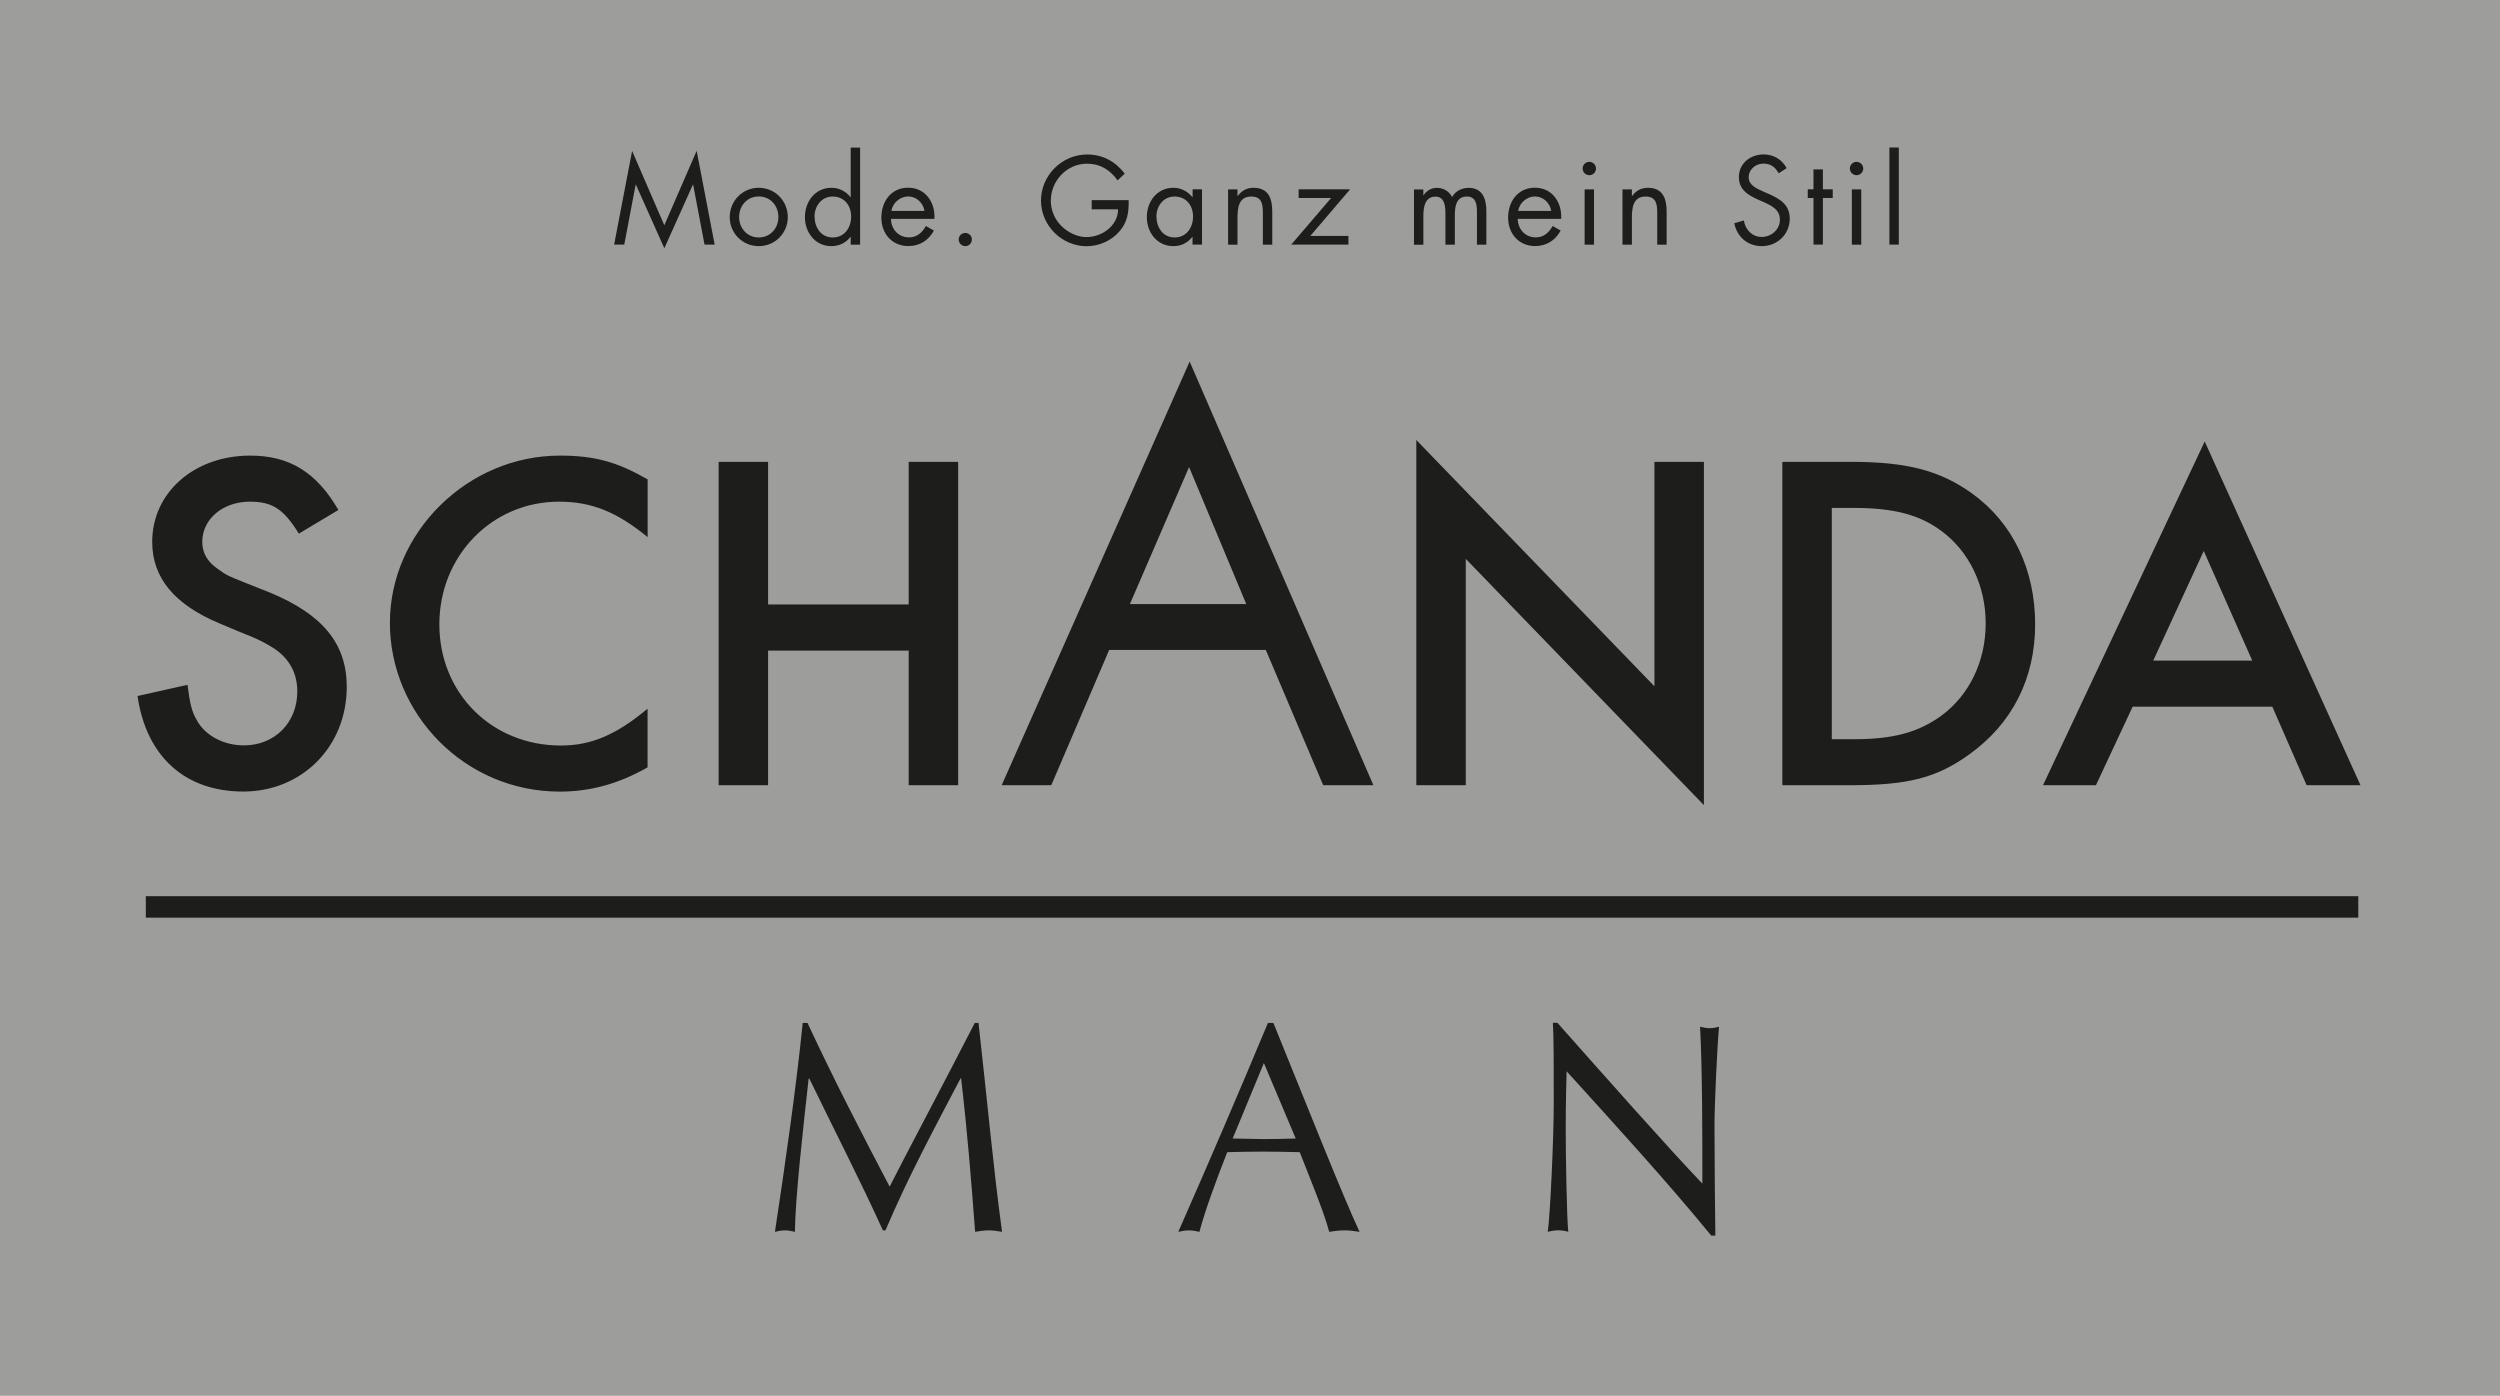 <?xml version="1.0" encoding="UTF-8"?> <svg xmlns="http://www.w3.org/2000/svg" id="Ebene_1" viewBox="0 0 340.16 189.92"><defs><style>.cls-1{fill:#9d9d9c;}.cls-2{fill:#1d1d1b;}</style></defs><g><rect class="cls-1" width="340.16" height="189.92"></rect><path class="cls-2" d="M306.45,89.88h-13.47l6.87-14.91,6.6,14.91Zm2.73,6.27l4.67,10.69h7.33l-21.2-46.77-22,46.77h7.2l5-10.69h19Zm-59.94,4.42v-31.46h3c5.4,0,8.93,.92,11.87,3.1,3.8,2.77,6.07,7.45,6.07,12.6s-2.2,9.76-6.07,12.6c-3.13,2.24-6.47,3.17-11.87,3.17h-3Zm-6.73,6.27h9.2c7.93,0,11.8-.99,16.27-4.22,5.8-4.16,8.93-10.29,8.93-17.68s-3-13.79-8.6-17.81c-4.33-3.1-8.8-4.29-16.47-4.29h-9.33v44Zm-49.8,0h6.73v-30.8l32.4,33.51V62.84h-6.73v30.54l-32.4-33.51v46.96Zm-23.14-24.65h-15.83l8.05-18.64,7.78,18.64Zm2.66,6.24l7.81,18.41h6.83l-25-57.64-25.58,57.64h6.75l7.88-18.41h21.31Zm-67.72-6.18v-19.41h-6.73v44h6.73v-18.32h19.13v18.32h6.73V62.84h-6.73v19.41h-19.13Zm-16.4-17.03c-4.13-2.37-7.2-3.23-11.93-3.23-12.53,0-23.13,10.42-23.13,22.76s10.13,22.96,23.13,22.96c4.13,0,8-1.06,11.93-3.3v-7.98c-4.27,3.56-7.67,5.01-11.8,5.01-9.4,0-16.53-7.12-16.53-16.49s7.2-16.69,16.27-16.69c4.47,0,7.87,1.39,12.07,4.82v-7.85Zm-42.07,4.16c-3-5.15-6.67-7.39-12-7.39-7.6,0-13.33,5.01-13.33,11.74,0,4.88,3,8.51,9.13,11.08l1.4,.59,1.4,.59,1.47,.59c1.13,.46,2.27,1.06,3.27,1.71,2,1.38,3.07,3.3,3.07,5.81,0,4.22-3.07,7.32-7.27,7.32-2.73,0-5.27-1.32-6.4-3.43-.67-1.12-.93-2.18-1.27-4.81l-6.8,1.52c1.2,8.25,6.47,13,14.4,13s14.07-6.07,14.07-14.25c0-5.87-3.27-9.83-10.4-12.8-6.33-2.51-5.73-2.24-7.13-3.23-1.47-.99-2.13-2.24-2.13-3.69,0-3.1,2.8-5.47,6.47-5.47,3.07,0,4.6,.99,6.67,4.35l5.4-3.23Z"></path><path class="cls-2" d="M233.4,168.13c-.04-1.82-.12-10.76-.12-14.88,0-3.15,.39-11.16,.62-13.55-.43,.12-.82,.2-1.25,.2s-.9-.08-1.33-.2c.31,6.23,.31,14.12,.31,21.35-4.75-4.97-13.37-14.72-19.72-21.88h-.62c.12,1.82,.12,5.74,.12,10.84s-.51,15.69-.82,17.59c.51-.12,.97-.2,1.44-.2s.93,.08,1.36,.2c-.2-1.62-.35-10.15-.35-13.63,0-4.29,.08-6.71,.12-8.21,6.67,7.36,13.76,15.12,19.68,22.36h.54Zm-57.1-13.22c-1.44,.04-2.92,.08-4.37,.08-1.36,0-2.84-.08-4.21-.08l4.25-10.27,4.33,10.27Zm-3.78-15.73c-3.98,9.55-8.03,18.97-12.2,28.43,.51-.12,.97-.2,1.44-.2s.94,.08,1.44,.2c.66-2.55,2.14-6.67,3.78-10.84,1.6-.04,3.16-.08,4.76-.08,1.72,0,3.43,.04,5.11,.08,1.4,3.6,3.27,8.05,4.01,10.84,.7-.12,1.37-.2,2.06-.2s1.37,.08,2.07,.2c-2.07-4.33-7.91-19.05-11.73-28.43h-.74Zm-63.3,0c-.86,8.58-2.42,19.49-3.78,28.43,.47-.12,.9-.2,1.36-.2s.9,.08,1.36,.2c.04-4.57,1.13-14.2,1.87-20.87h.08c3.39,7,6.98,13.95,10.02,20.67h.35c3.08-7.28,6.67-13.91,10.21-20.67h.08c.82,6.92,1.36,13.63,1.91,20.87,.62-.12,1.21-.2,1.83-.2s1.21,.08,1.83,.2c-1.25-9.26-2.03-18.08-3.2-28.43h-.51c-3.82,7.48-10.02,19.13-11.58,22.28-3.97-7.56-7.64-14.68-11.18-22.28h-.66Z"></path><rect class="cls-2" x="19.84" y="121.94" width="301.04" height="2.92"></rect></g><g><path class="cls-2" d="M86,20.52l4.39,10.13,4.4-10.13,2.45,12.76h-1.38l-1.55-8.16h-.03l-3.89,8.66-3.87-8.66h-.03l-1.55,8.16h-1.38l2.45-12.76Z"></path><path class="cls-2" d="M99.29,29.54c0-2.21,1.74-3.99,3.95-3.99s3.95,1.78,3.95,3.99-1.76,3.95-3.95,3.95-3.95-1.74-3.95-3.95Zm1.28-.02c0,1.54,1.09,2.79,2.67,2.79s2.67-1.25,2.67-2.79-1.09-2.79-2.67-2.79-2.67,1.26-2.67,2.79Z"></path><path class="cls-2" d="M115.74,32.24h-.03c-.62,.82-1.57,1.25-2.59,1.25-2.21,0-3.6-1.87-3.6-3.95s1.36-3.99,3.62-3.99c1.01,0,1.97,.48,2.58,1.28h.03v-6.75h1.28v13.21h-1.28v-1.04Zm-4.91-2.8c0,1.47,.86,2.87,2.47,2.87s2.51-1.33,2.51-2.85-.94-2.72-2.53-2.72c-1.49,0-2.45,1.3-2.45,2.7Z"></path><path class="cls-2" d="M121.23,29.79c.02,1.39,1.01,2.51,2.46,2.51,1.09,0,1.79-.66,2.29-1.55l1.09,.62c-.72,1.34-1.94,2.11-3.47,2.11-2.24,0-3.68-1.71-3.68-3.87s1.3-4.07,3.65-4.07,3.7,2,3.57,4.24h-5.91Zm4.56-1.09c-.18-1.09-1.09-1.97-2.21-1.97s-2.13,.88-2.29,1.97h4.5Z"></path><path class="cls-2" d="M132.24,32.58c0,.5-.4,.91-.9,.91s-.9-.42-.9-.91,.4-.88,.9-.88,.9,.4,.9,.88Z"></path><path class="cls-2" d="M153.57,27.22c.03,1.63-.14,2.98-1.25,4.26-1.1,1.28-2.79,2.02-4.47,2.02-3.39,0-6.21-2.82-6.21-6.21s2.82-6.27,6.29-6.27c2.11,0,3.83,.94,5.11,2.61l-.98,.91c-1.01-1.42-2.37-2.27-4.15-2.27-2.75,0-4.93,2.32-4.93,5.04,0,1.28,.51,2.5,1.41,3.41,.88,.88,2.16,1.54,3.43,1.54,2.1,0,4.31-1.54,4.31-3.78h-3.59v-1.25h5.03Z"></path><path class="cls-2" d="M163.54,33.28h-1.28v-1.04h-.03c-.66,.83-1.54,1.25-2.59,1.25-2.21,0-3.6-1.87-3.6-3.95s1.36-3.99,3.62-3.99c1.02,0,1.95,.48,2.58,1.28h.03v-1.07h1.28v7.52Zm-6.19-3.84c0,1.47,.86,2.87,2.47,2.87s2.51-1.33,2.51-2.85-.94-2.72-2.53-2.72c-1.49,0-2.45,1.3-2.45,2.7Z"></path><path class="cls-2" d="M168.38,26.67h.03c.53-.72,1.22-1.12,2.14-1.12,2.08,0,2.56,1.5,2.56,3.27v4.47h-1.28v-4.24c0-1.22-.1-2.31-1.58-2.31-1.76,0-1.87,1.63-1.87,2.98v3.57h-1.28v-7.52h1.28v.91Z"></path><path class="cls-2" d="M183.47,32.1v1.18h-7.78l5.43-6.34h-4.42v-1.18h7l-5.41,6.34h5.19Z"></path><path class="cls-2" d="M193.66,26.58h.03c.4-.62,1.04-1.02,1.81-1.02,.88,0,1.68,.46,2.08,1.25,.45-.83,1.34-1.25,2.26-1.25,1.92,0,2.4,1.57,2.4,3.15v4.58h-1.28v-4.37c0-.98-.06-2.18-1.38-2.18-1.47,0-1.63,1.42-1.63,2.56v3.99h-1.28v-4.27c0-.93-.11-2.27-1.34-2.27-1.5,0-1.66,1.52-1.66,2.66v3.89h-1.28v-7.52h1.28v.82Z"></path><path class="cls-2" d="M206.51,29.79c.02,1.39,1.01,2.51,2.46,2.51,1.09,0,1.79-.66,2.29-1.55l1.09,.62c-.72,1.34-1.94,2.11-3.47,2.11-2.24,0-3.68-1.71-3.68-3.87s1.3-4.07,3.65-4.07,3.7,2,3.57,4.24h-5.91Zm4.56-1.09c-.18-1.09-1.09-1.97-2.21-1.97s-2.13,.88-2.29,1.97h4.5Z"></path><path class="cls-2" d="M217.16,22.93c0,.51-.42,.91-.91,.91s-.91-.4-.91-.91,.42-.91,.91-.91,.91,.42,.91,.91Zm-.27,10.36h-1.28v-7.52h1.28v7.52Z"></path><path class="cls-2" d="M222.04,26.67h.03c.53-.72,1.22-1.12,2.14-1.12,2.08,0,2.56,1.5,2.56,3.27v4.47h-1.28v-4.24c0-1.22-.1-2.31-1.58-2.31-1.76,0-1.87,1.63-1.87,2.98v3.57h-1.28v-7.52h1.28v.91Z"></path><path class="cls-2" d="M242.01,23.57c-.48-.83-1.06-1.31-2.08-1.31s-2,.77-2,1.87c0,1.04,1.07,1.52,1.89,1.89l.8,.35c1.57,.69,2.9,1.47,2.9,3.39,0,2.11-1.7,3.73-3.79,3.73-1.94,0-3.38-1.25-3.76-3.12l1.31-.37c.18,1.23,1.12,2.24,2.42,2.24s2.48-.99,2.48-2.35-1.1-1.89-2.22-2.4l-.74-.32c-1.41-.64-2.62-1.36-2.62-3.09,0-1.87,1.58-3.07,3.38-3.07,1.34,0,2.48,.69,3.12,1.87l-1.07,.69Z"></path><path class="cls-2" d="M248.03,33.28h-1.28v-6.34h-.78v-1.18h.78v-2.71h1.28v2.71h1.34v1.18h-1.34v6.34Z"></path><path class="cls-2" d="M253.52,22.93c0,.51-.42,.91-.91,.91s-.91-.4-.91-.91,.42-.91,.91-.91,.91,.42,.91,.91Zm-.27,10.36h-1.28v-7.52h1.28v7.52Z"></path><path class="cls-2" d="M258.36,33.28h-1.28v-13.21h1.28v13.21Z"></path></g></svg> 